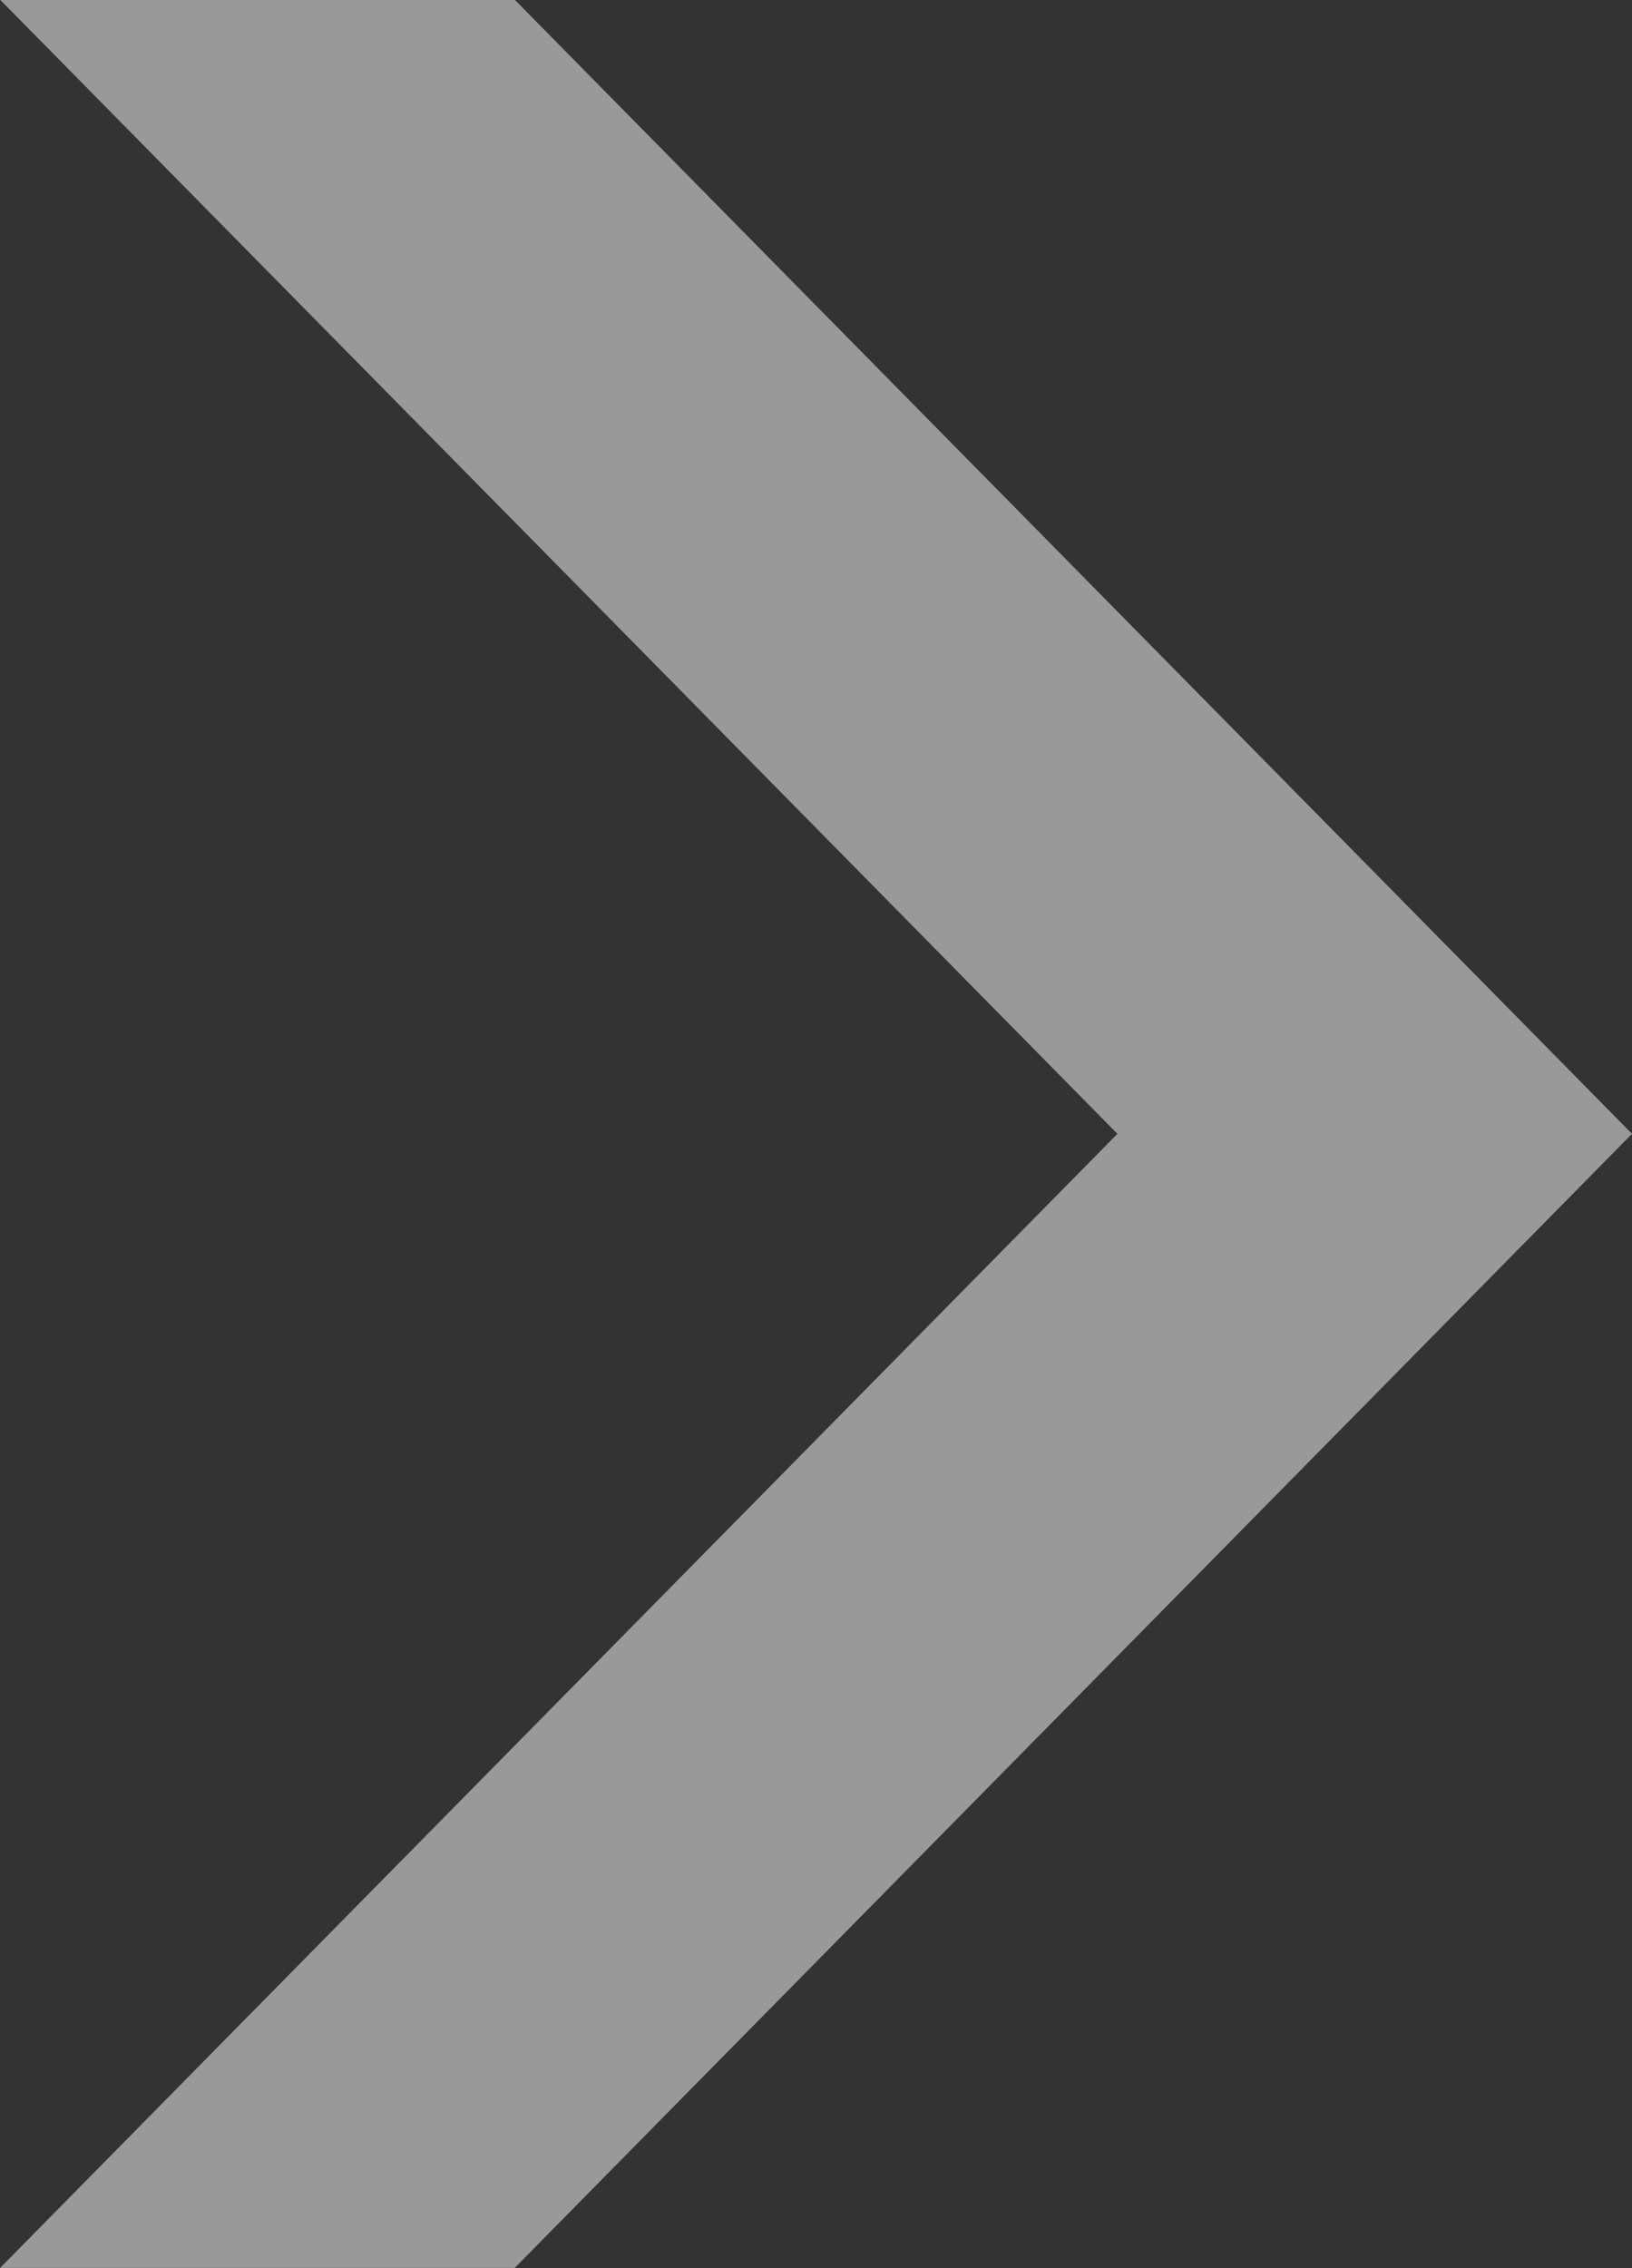 <svg xmlns="http://www.w3.org/2000/svg" width="12.648" height="17.572" viewBox="0 0 12.648 17.572">
  <rect x="0" y="0" width="12.648" height="17.572" fill="#333333" stroke="none"/>
  <path id="パス_10300" data-name="パス 10300" d="M1257.275,2300.7h-3.988l8.659-8.786-8.659-8.786h3.988l8.659,8.786Z" transform="translate(-1253.286 -2283.13)" fill="#fff" opacity="0.5"/>
</svg>
